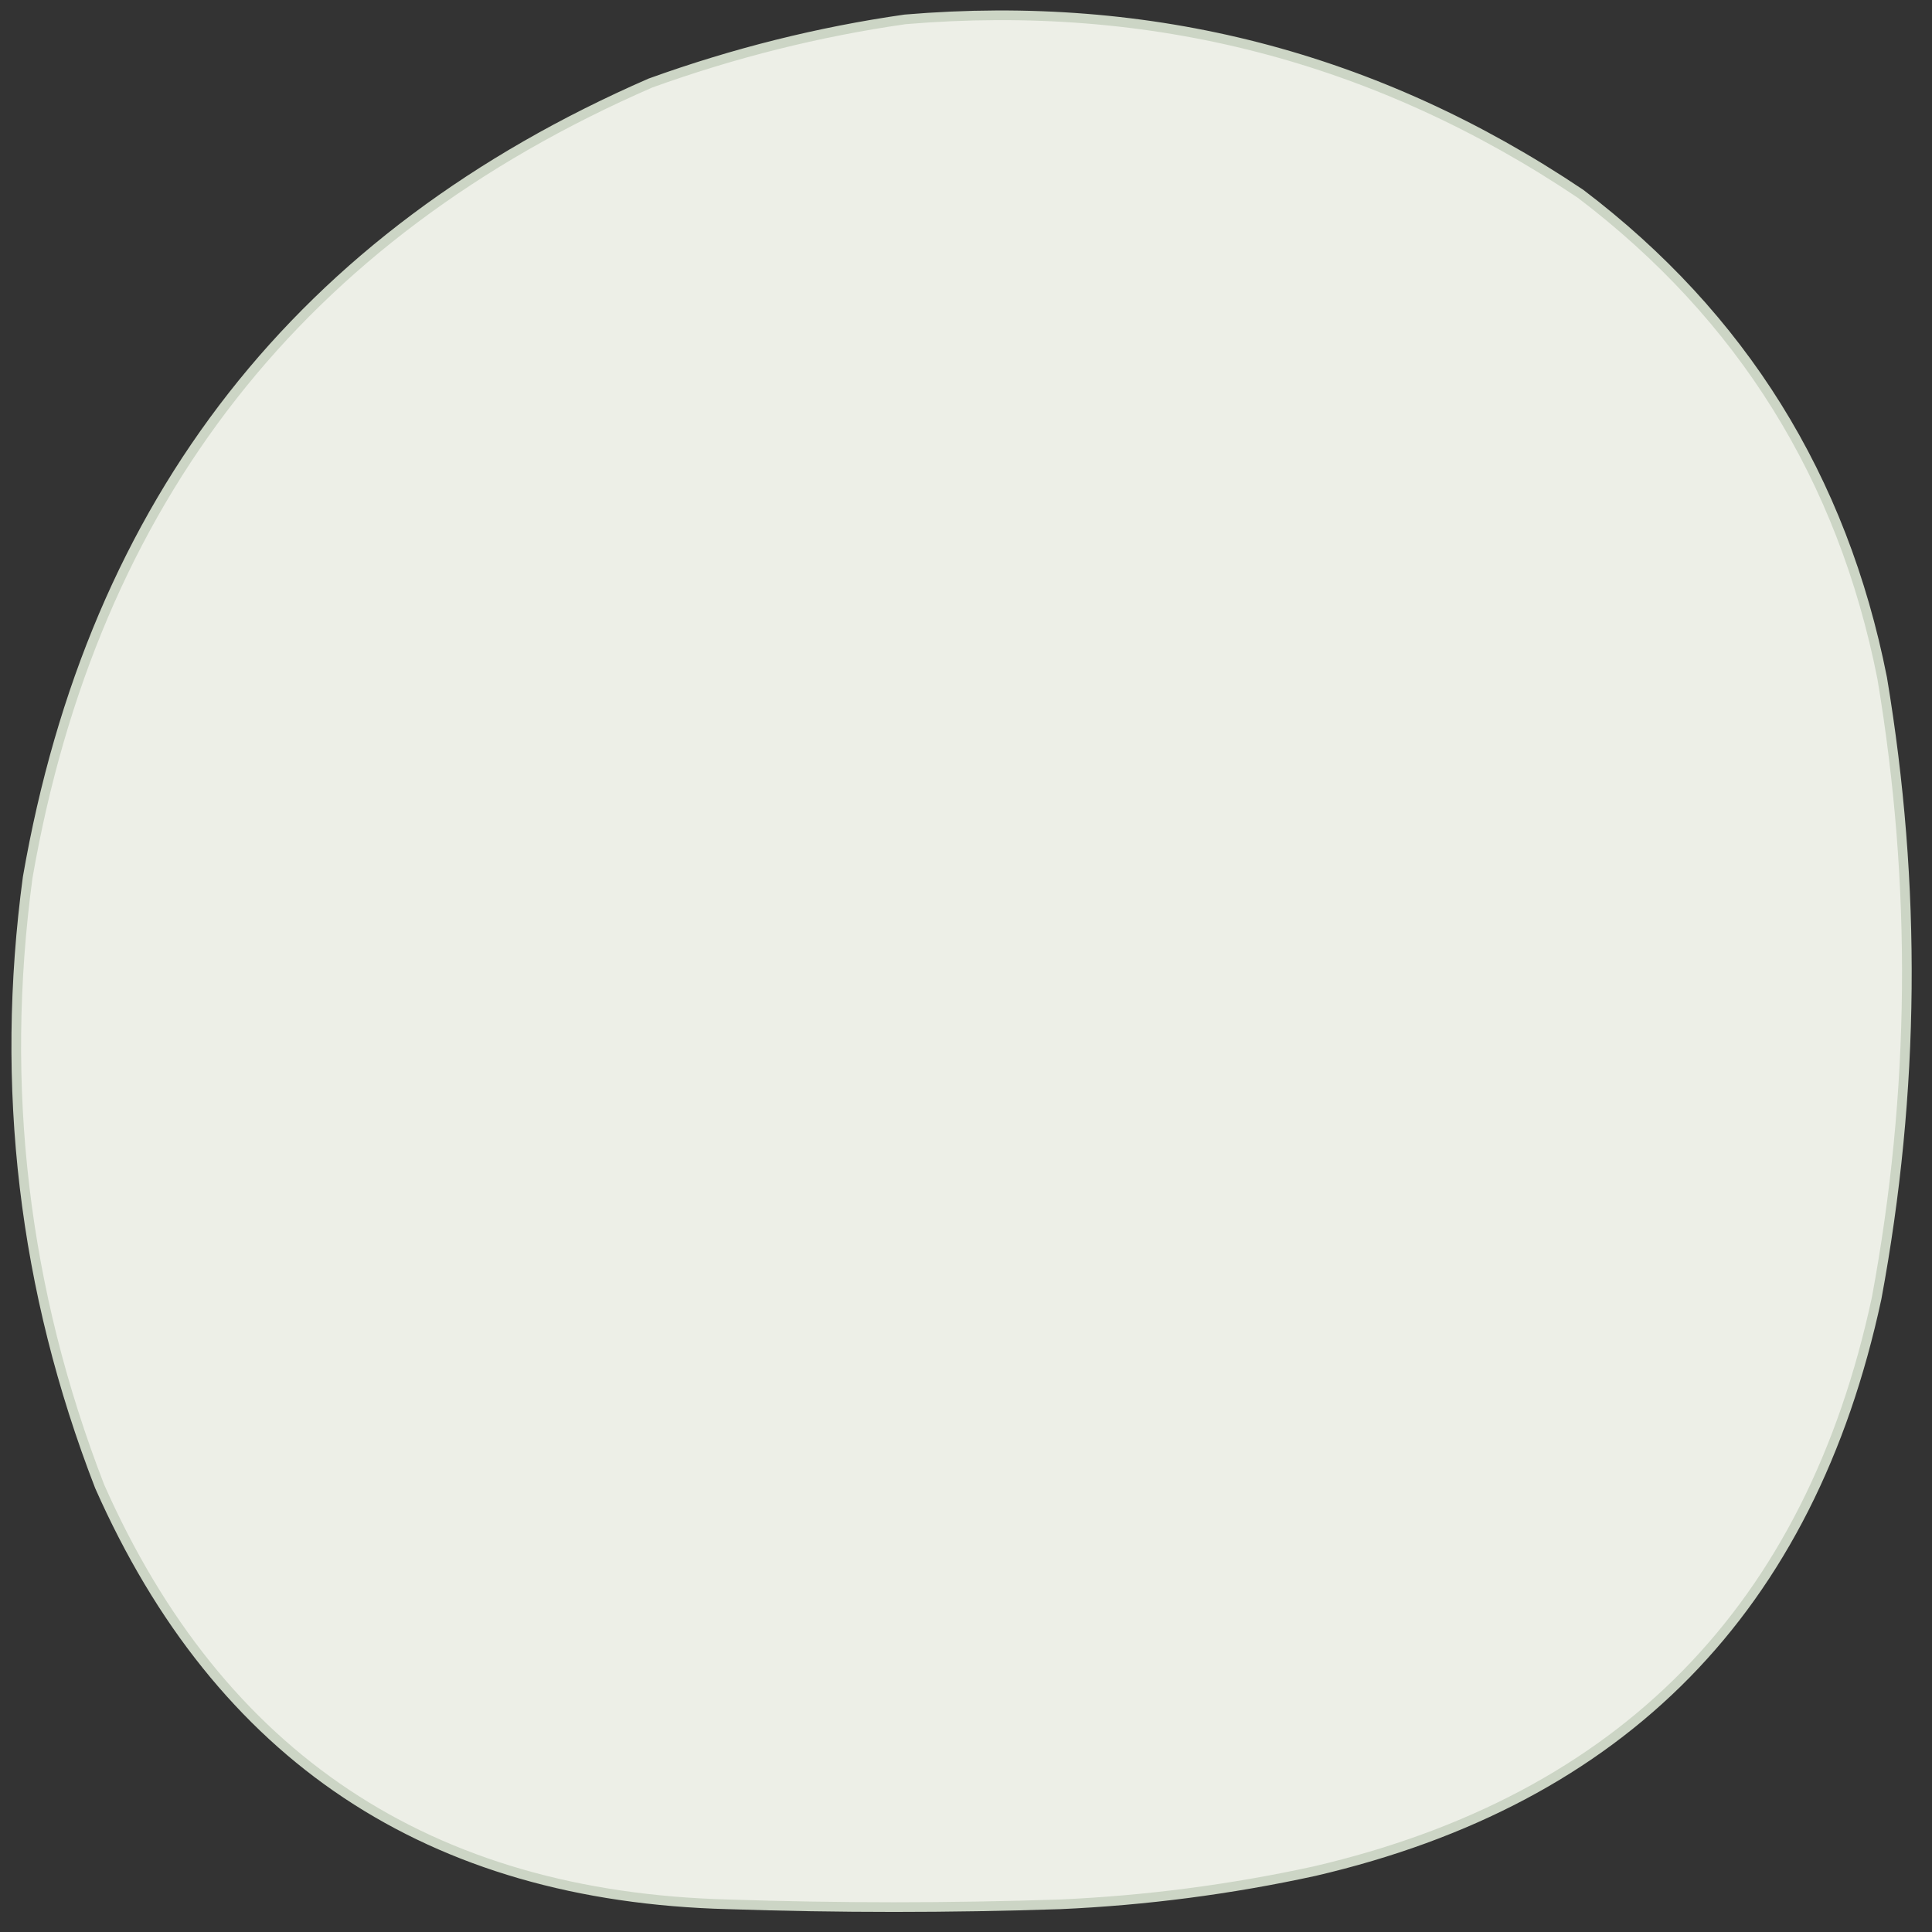 <svg xmlns="http://www.w3.org/2000/svg" version="1.1" width="349px" height="349px">
	<rect width="100%" height="100%" fill="#333333" stroke="none"/>
	<g><path  fill="#EDEFE7" stroke="#ccd5c5" stroke-width=".5%" d="M 163.5,3.5 C 207.984,-0.244 248.65,10.256 285.5,35C 314.671,57.149 332.838,86.316 340,122.5C 346.264,159.899 345.931,197.233 339,234.5C 326.967,290.532 293.134,325.032 237.5,338C 222.338,341.309 207.005,343.309 191.5,344C 171.5,344.667 151.5,344.667 131.5,344C 77.493,342.587 39.659,317.421 18,268.5C 4.241,233.007 -0.092,196.34 5,158.5C 16.841,90.35 54.341,42.516 117.5,15C 132.576,9.564 147.909,5.731 163.5,3.5 Z"/></g>
</svg>
